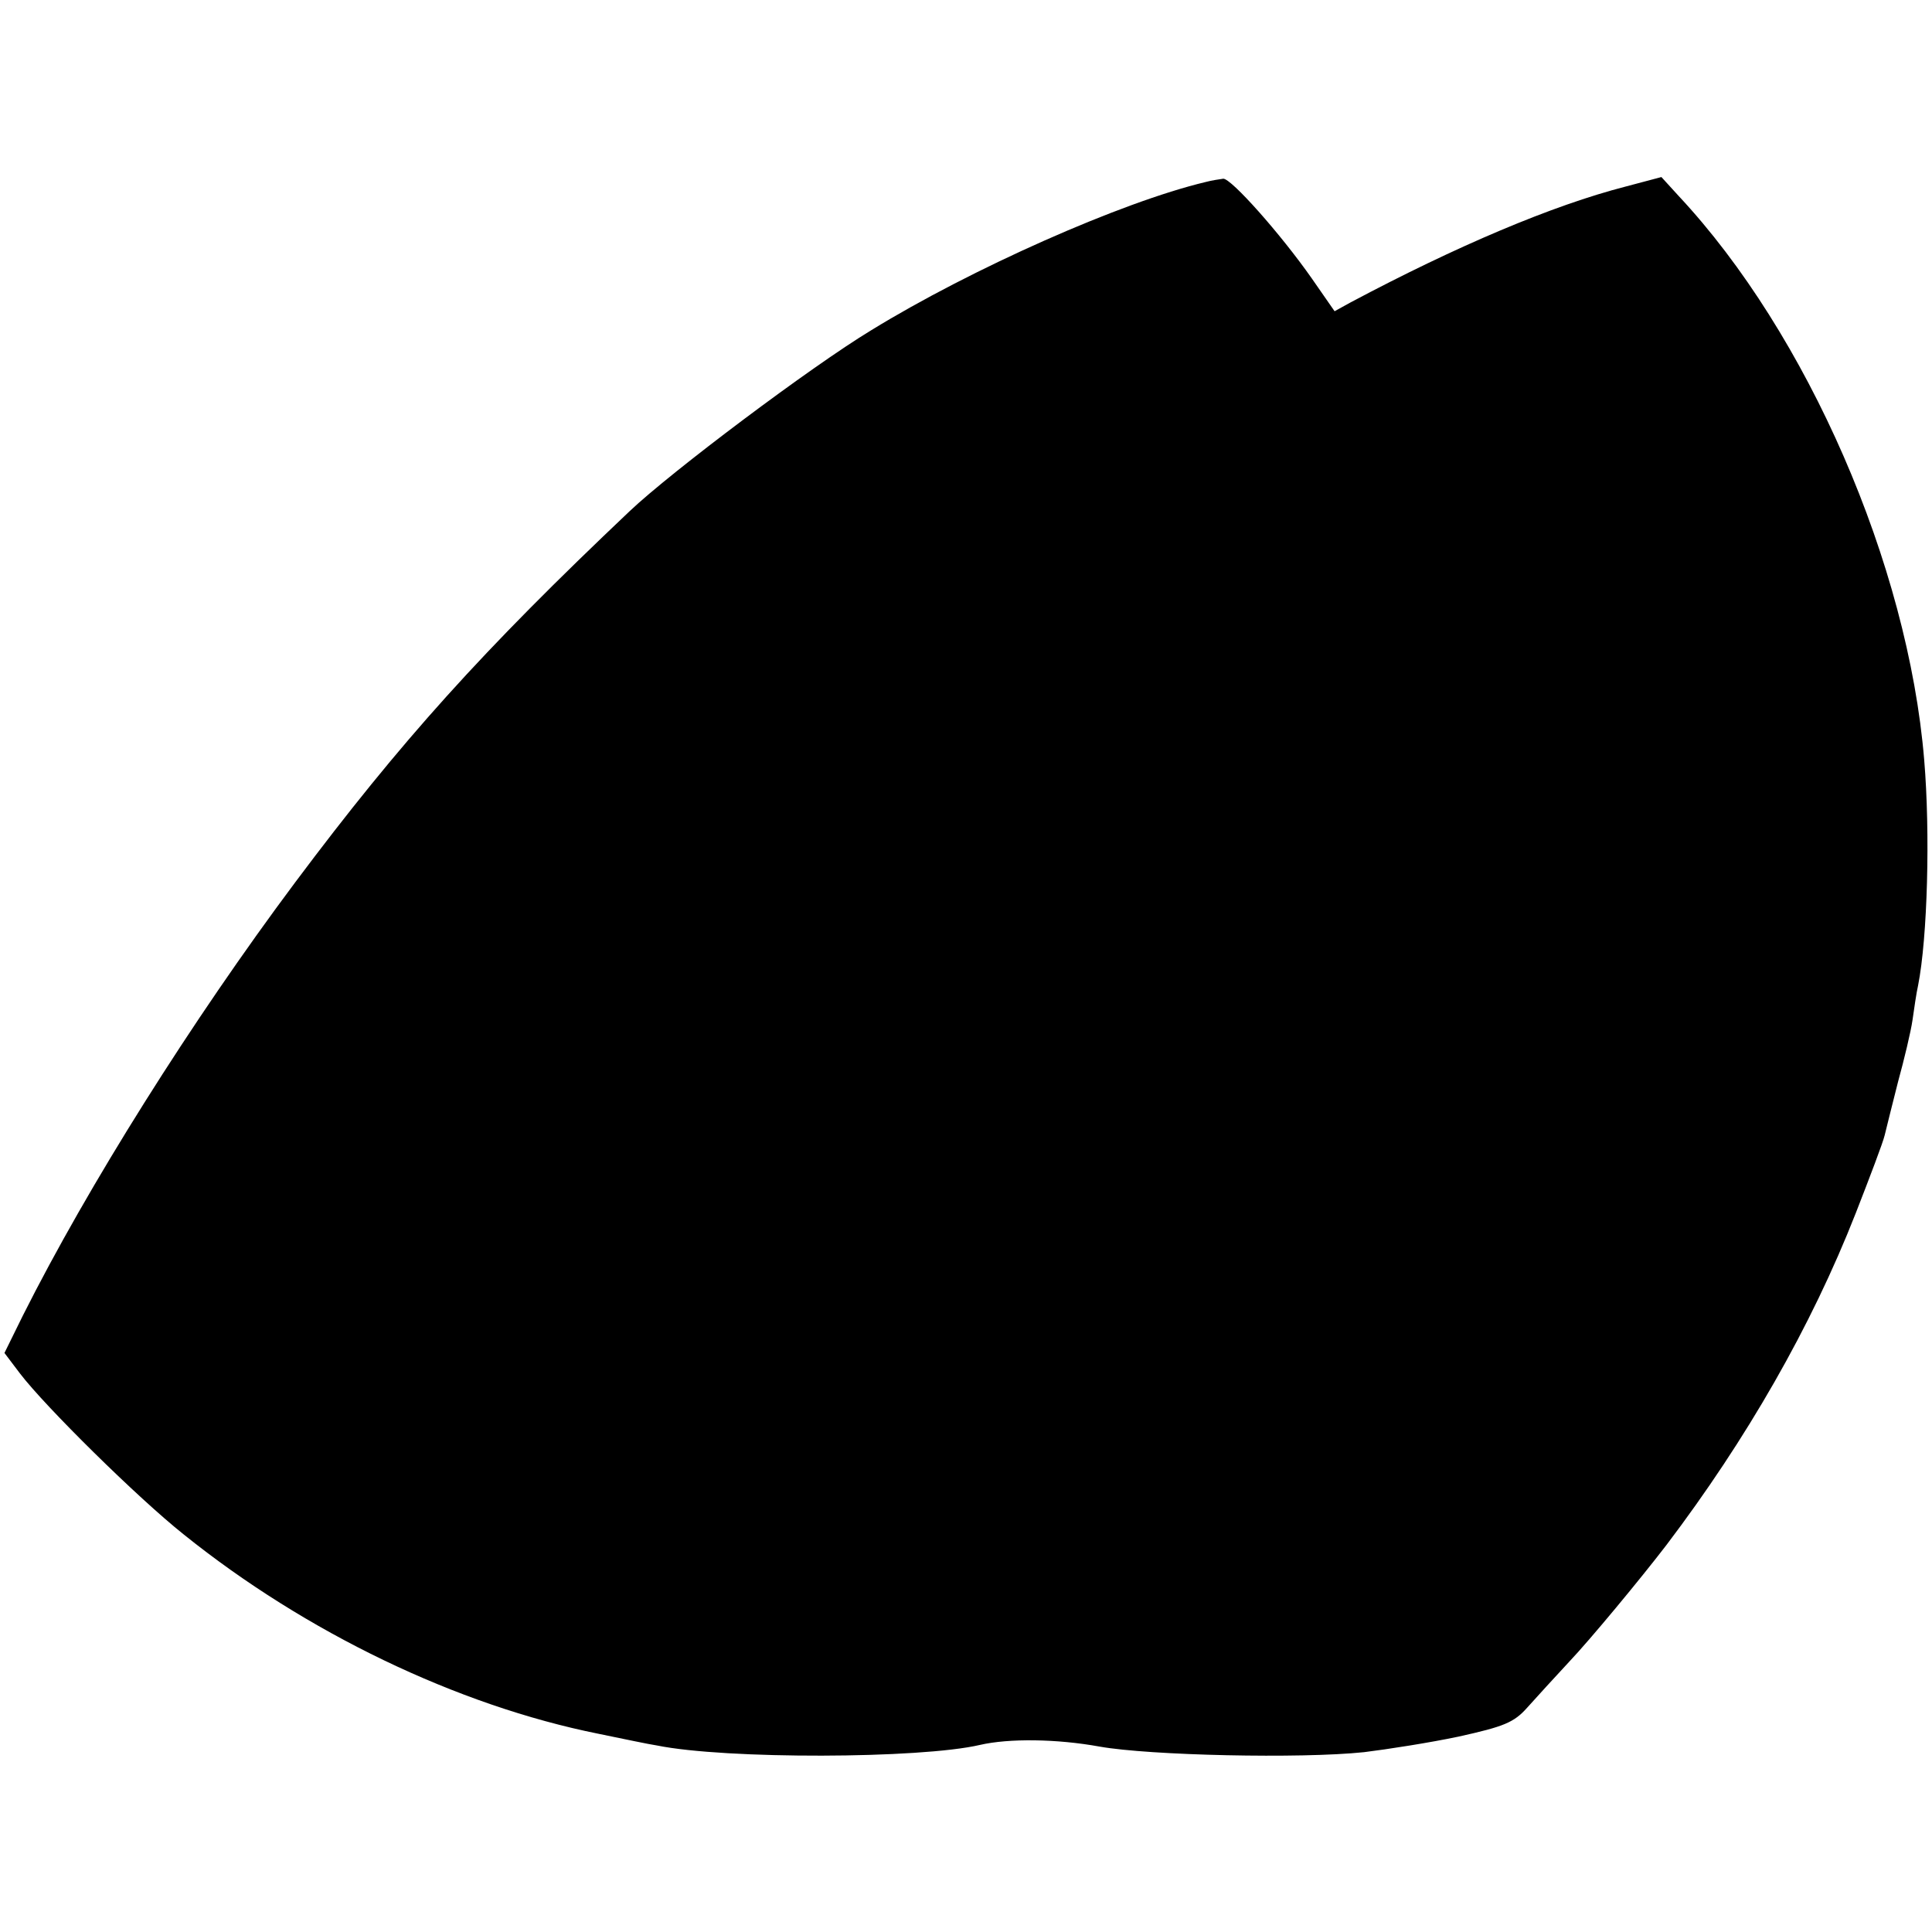 <?xml version="1.0" standalone="no"?>
<!DOCTYPE svg PUBLIC "-//W3C//DTD SVG 20010904//EN"
 "http://www.w3.org/TR/2001/REC-SVG-20010904/DTD/svg10.dtd">
<svg version="1.0" xmlns="http://www.w3.org/2000/svg"
 width="347pt" height="347pt" viewBox="0 0 347 347"
 preserveAspectRatio="xMidYMid meet">
<g transform="translate(0,347) scale(0.1,-0.1)"
fill="#000000" stroke="none">
<path d="M2165 3143 c-151 -36 -421 -156 -600 -266 -109 -66 -359 -254 -434
-325 -265 -251 -411 -413 -601 -667 -186 -249 -372 -545 -489 -778 l-33 -67
28 -37 c45 -59 211 -223 294 -289 219 -176 491 -307 745 -358 44 -9 91 -19
105 -21 123 -25 473 -24 580 1 52 12 138 11 215 -3 90 -16 361 -22 475 -10 41
5 118 17 170 28 81 18 99 25 123 52 16 18 50 55 75 82 38 40 129 150 175 210
144 190 260 392 340 596 25 64 49 127 52 140 3 13 14 56 24 96 11 40 23 90 26
111 3 21 7 49 10 62 17 86 22 274 11 405 -29 351 -210 766 -441 1013 l-31 34
-64 -17 c-132 -34 -304 -107 -494 -208 l-29 -16 -41 59 c-56 80 -145 180 -159
179 -7 -1 -21 -3 -32 -6z"/>
</g>
</svg>
